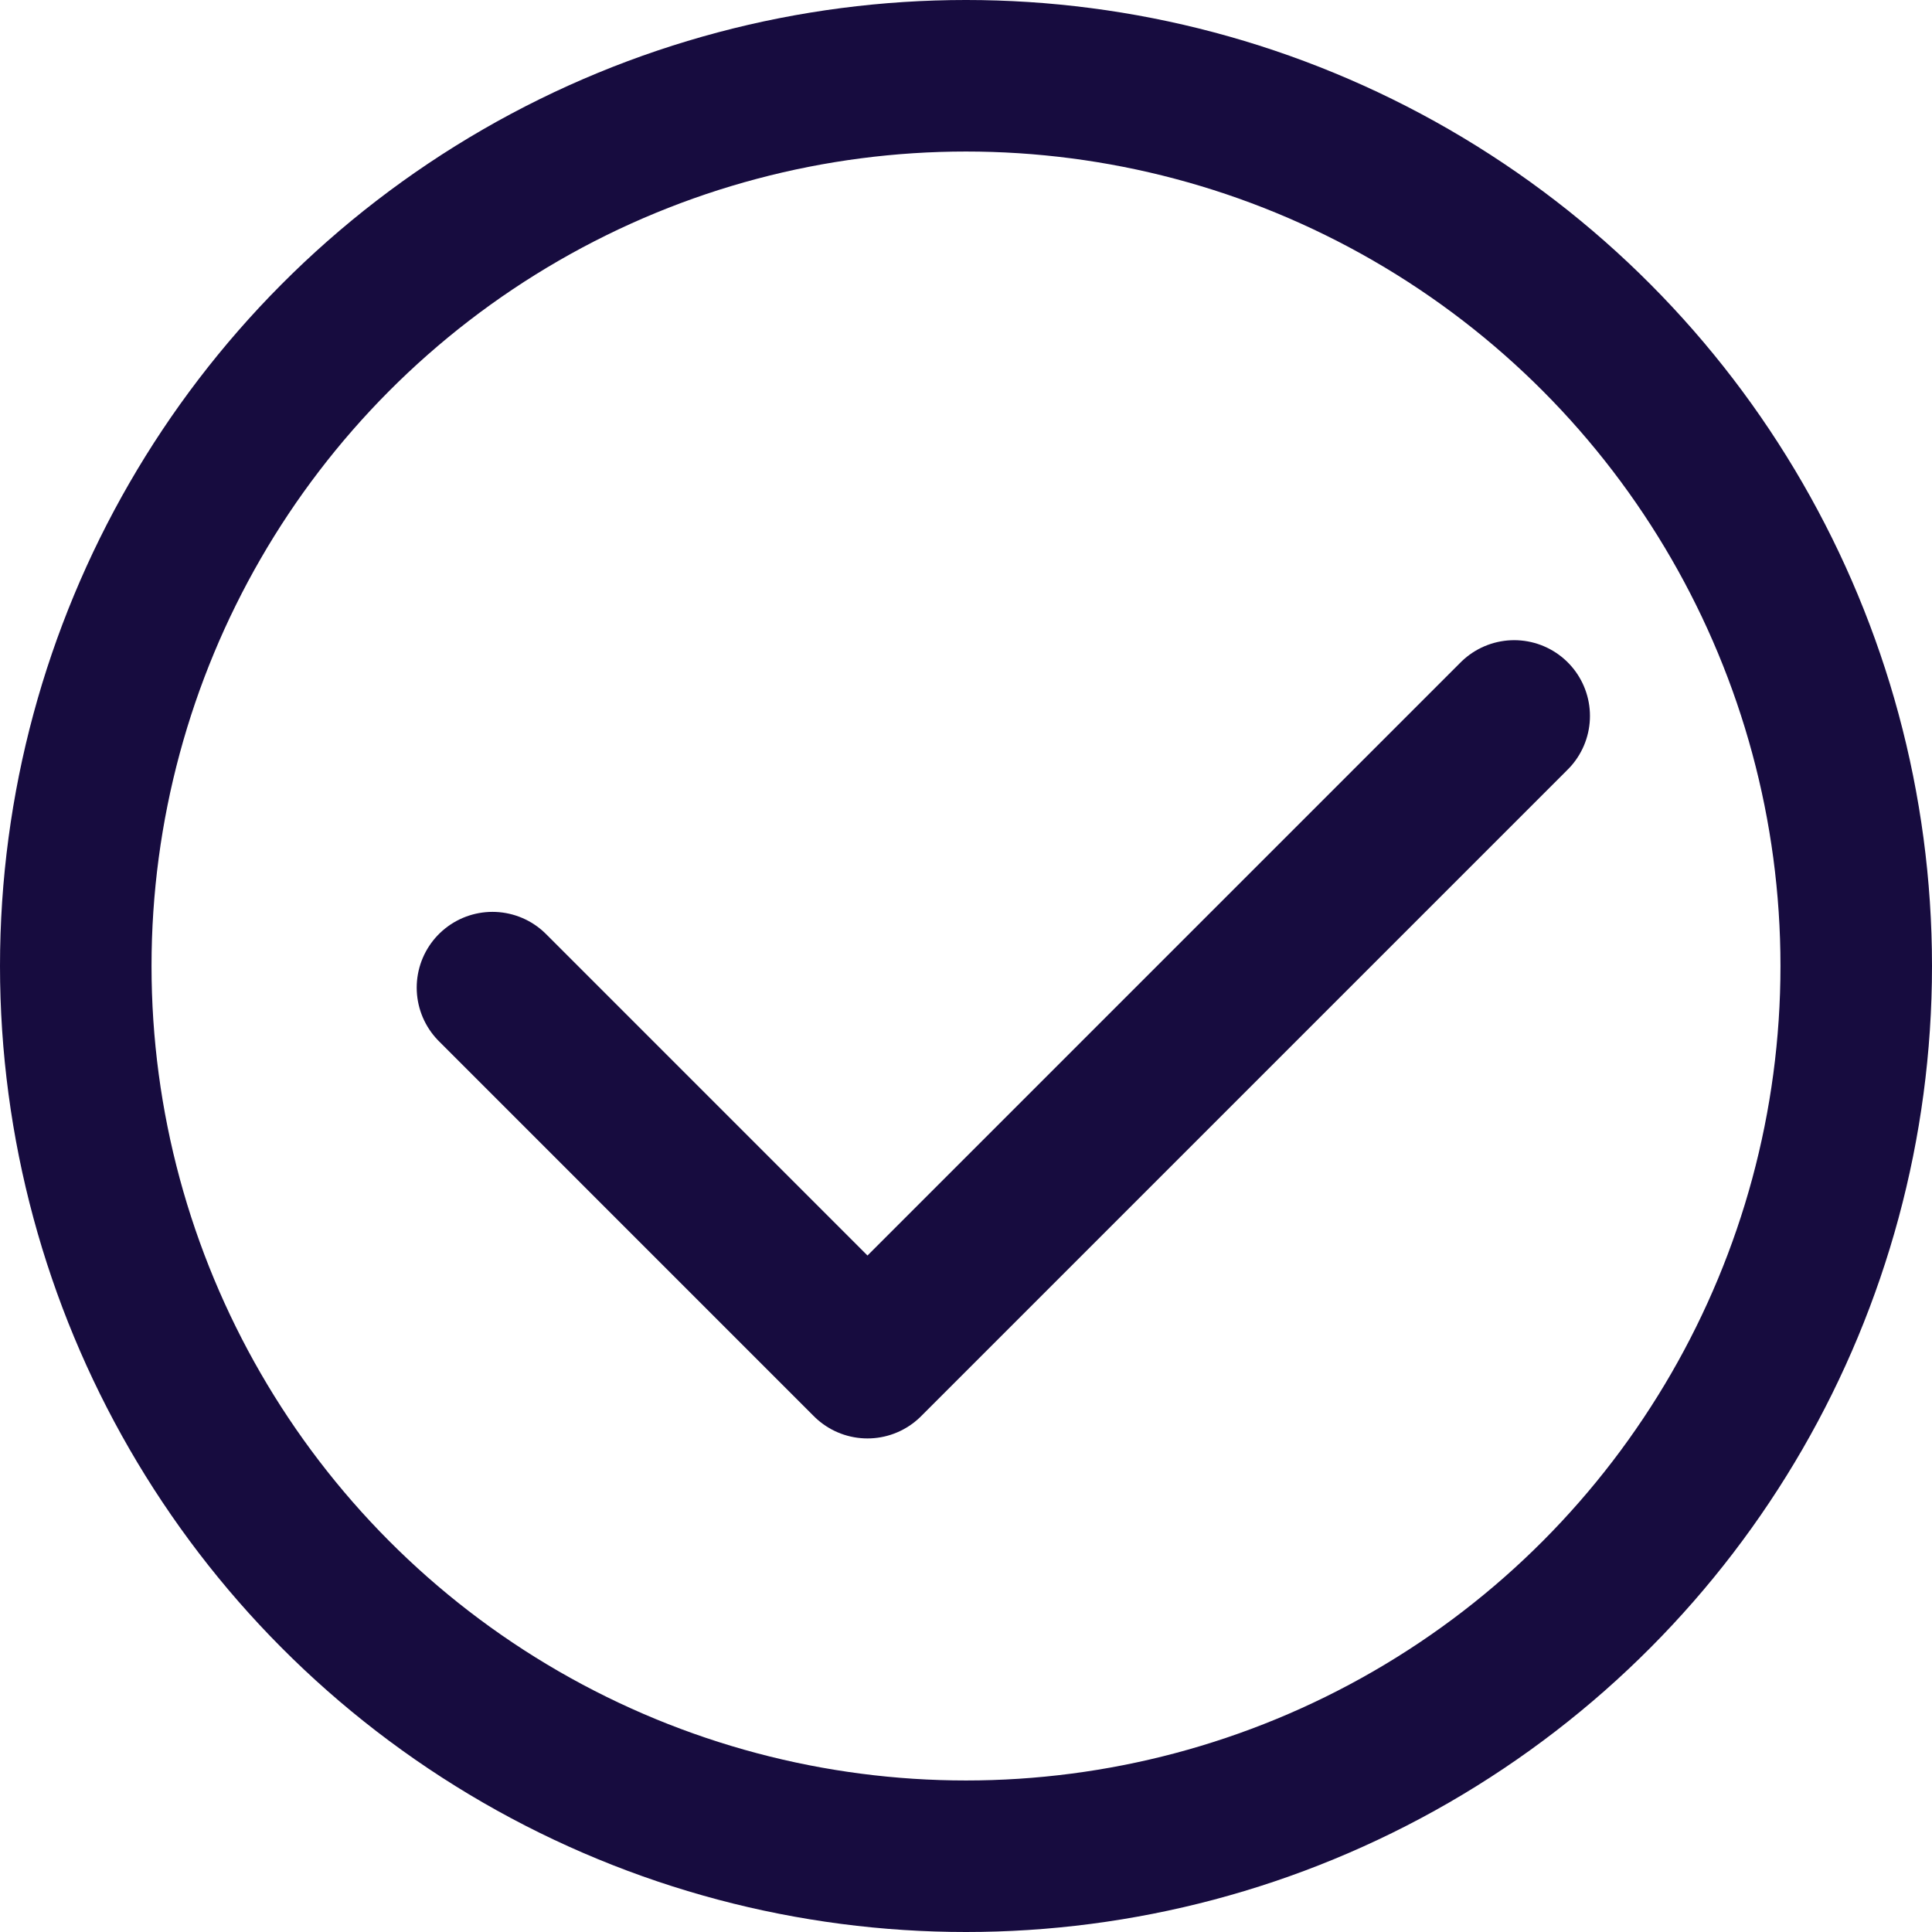 <svg width="51" height="51" viewBox="0 0 51 51" fill="none" xmlns="http://www.w3.org/2000/svg">
<path d="M13 26.071L22.899 35.971L39.971 18.899" stroke="#170C3F" stroke-width="4" stroke-linecap="round" stroke-linejoin="round"/>
<circle cx="25.5" cy="25.5" r="23.5" stroke="#170C3F" stroke-width="4"/>
</svg>

